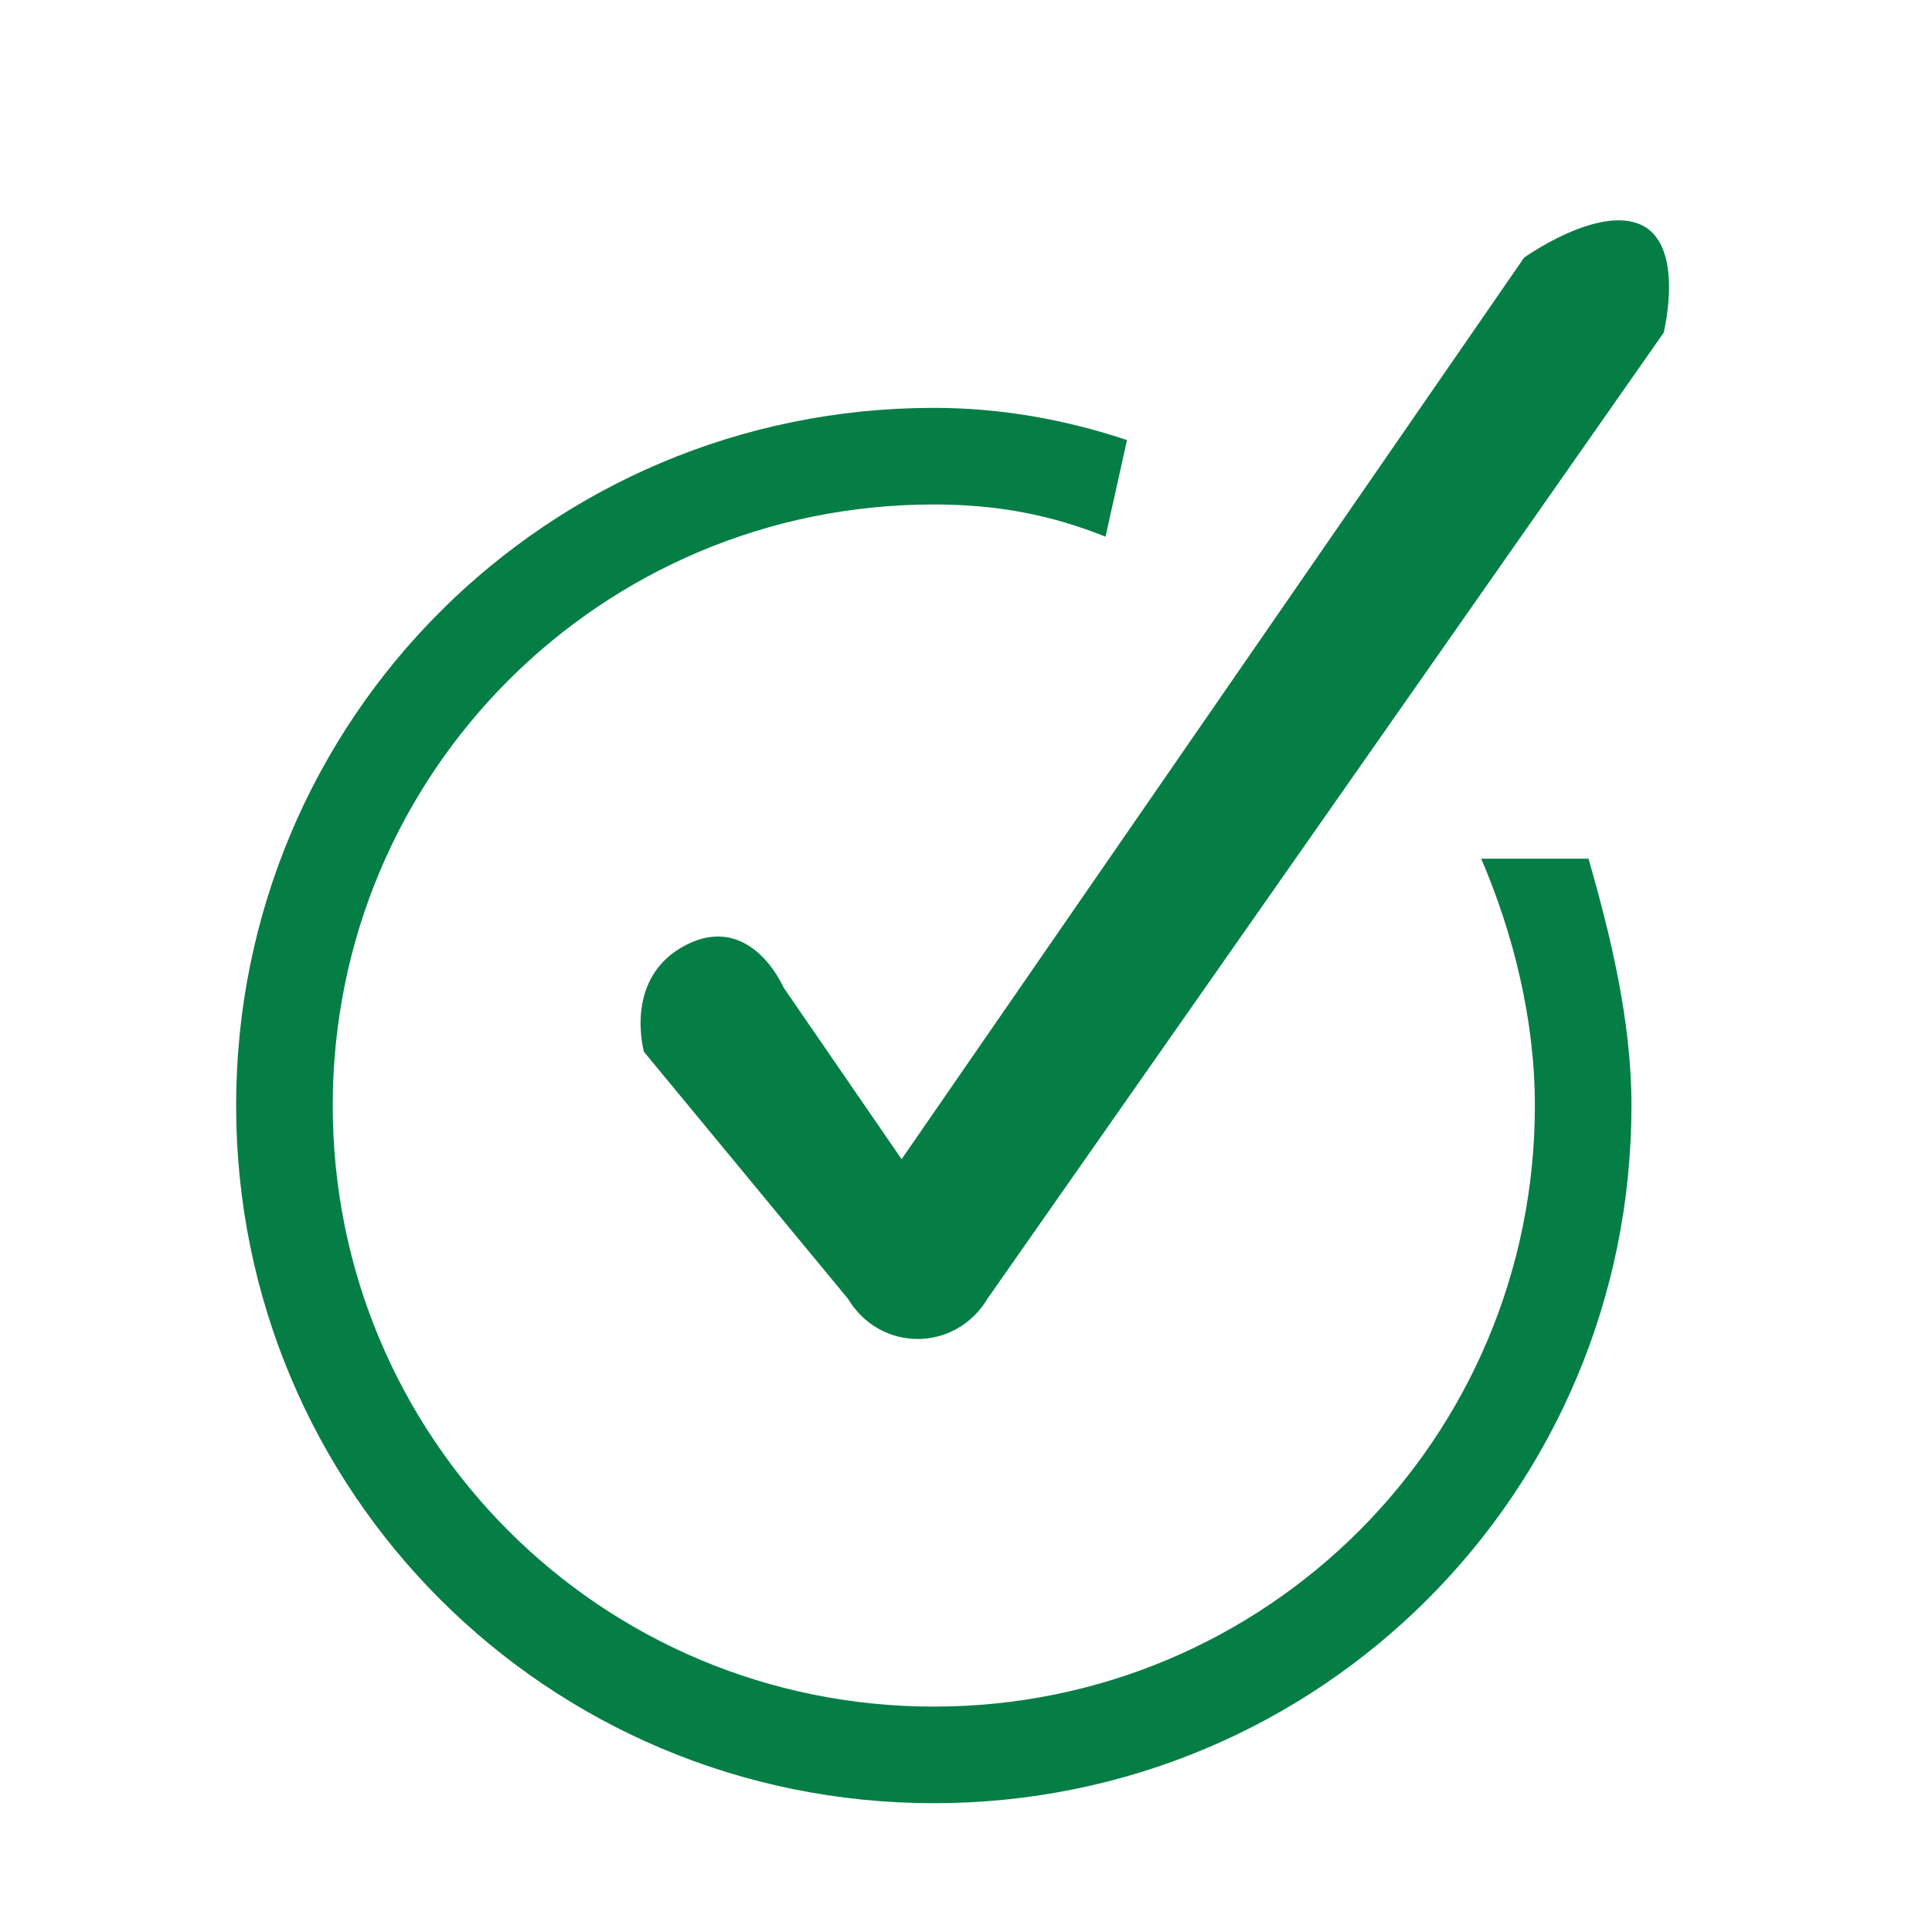 <?xml version="1.0" encoding="utf-8"?>
<!-- Generator: Adobe Illustrator 21.0.0, SVG Export Plug-In . SVG Version: 6.00 Build 0)  -->
<svg version="1.1" id="Layer_1" xmlns="http://www.w3.org/2000/svg" xmlns:xlink="http://www.w3.org/1999/xlink" x="0px" y="0px"
	 viewBox="0 0 18 18" style="enable-background:new 0 0 18 18;" xml:space="preserve">
<style type="text/css">
	.st0{fill:#057E46;}
</style>
<g>
	<path class="st0" d="M6,9.8c0,0-0.2-0.7,0.4-1s0.9,0.4,0.9,0.4l1.1,1.6l5.8-8.4c0,0,0.7-0.5,1.1-0.3c0.4,0.2,0.2,1,0.2,1l-6.3,9
		c-0.3,0.5-1,0.5-1.3,0L6,9.8z"/>
	<path class="st0" d="M13.8,8c0.3,0.7,0.5,1.5,0.5,2.3c0,3.1-2.5,5.6-5.6,5.6s-5.6-2.5-5.6-5.6s2.5-5.6,5.6-5.6
		c0.6,0,1.1,0.1,1.6,0.3l0.2-0.9C9.9,3.9,9.3,3.8,8.7,3.8c-3.6,0-6.5,2.9-6.5,6.5s2.9,6.5,6.5,6.5s6.5-2.9,6.5-6.5
		c0-0.8-0.2-1.6-0.4-2.3H13.8z"/>
</g>
</svg>
